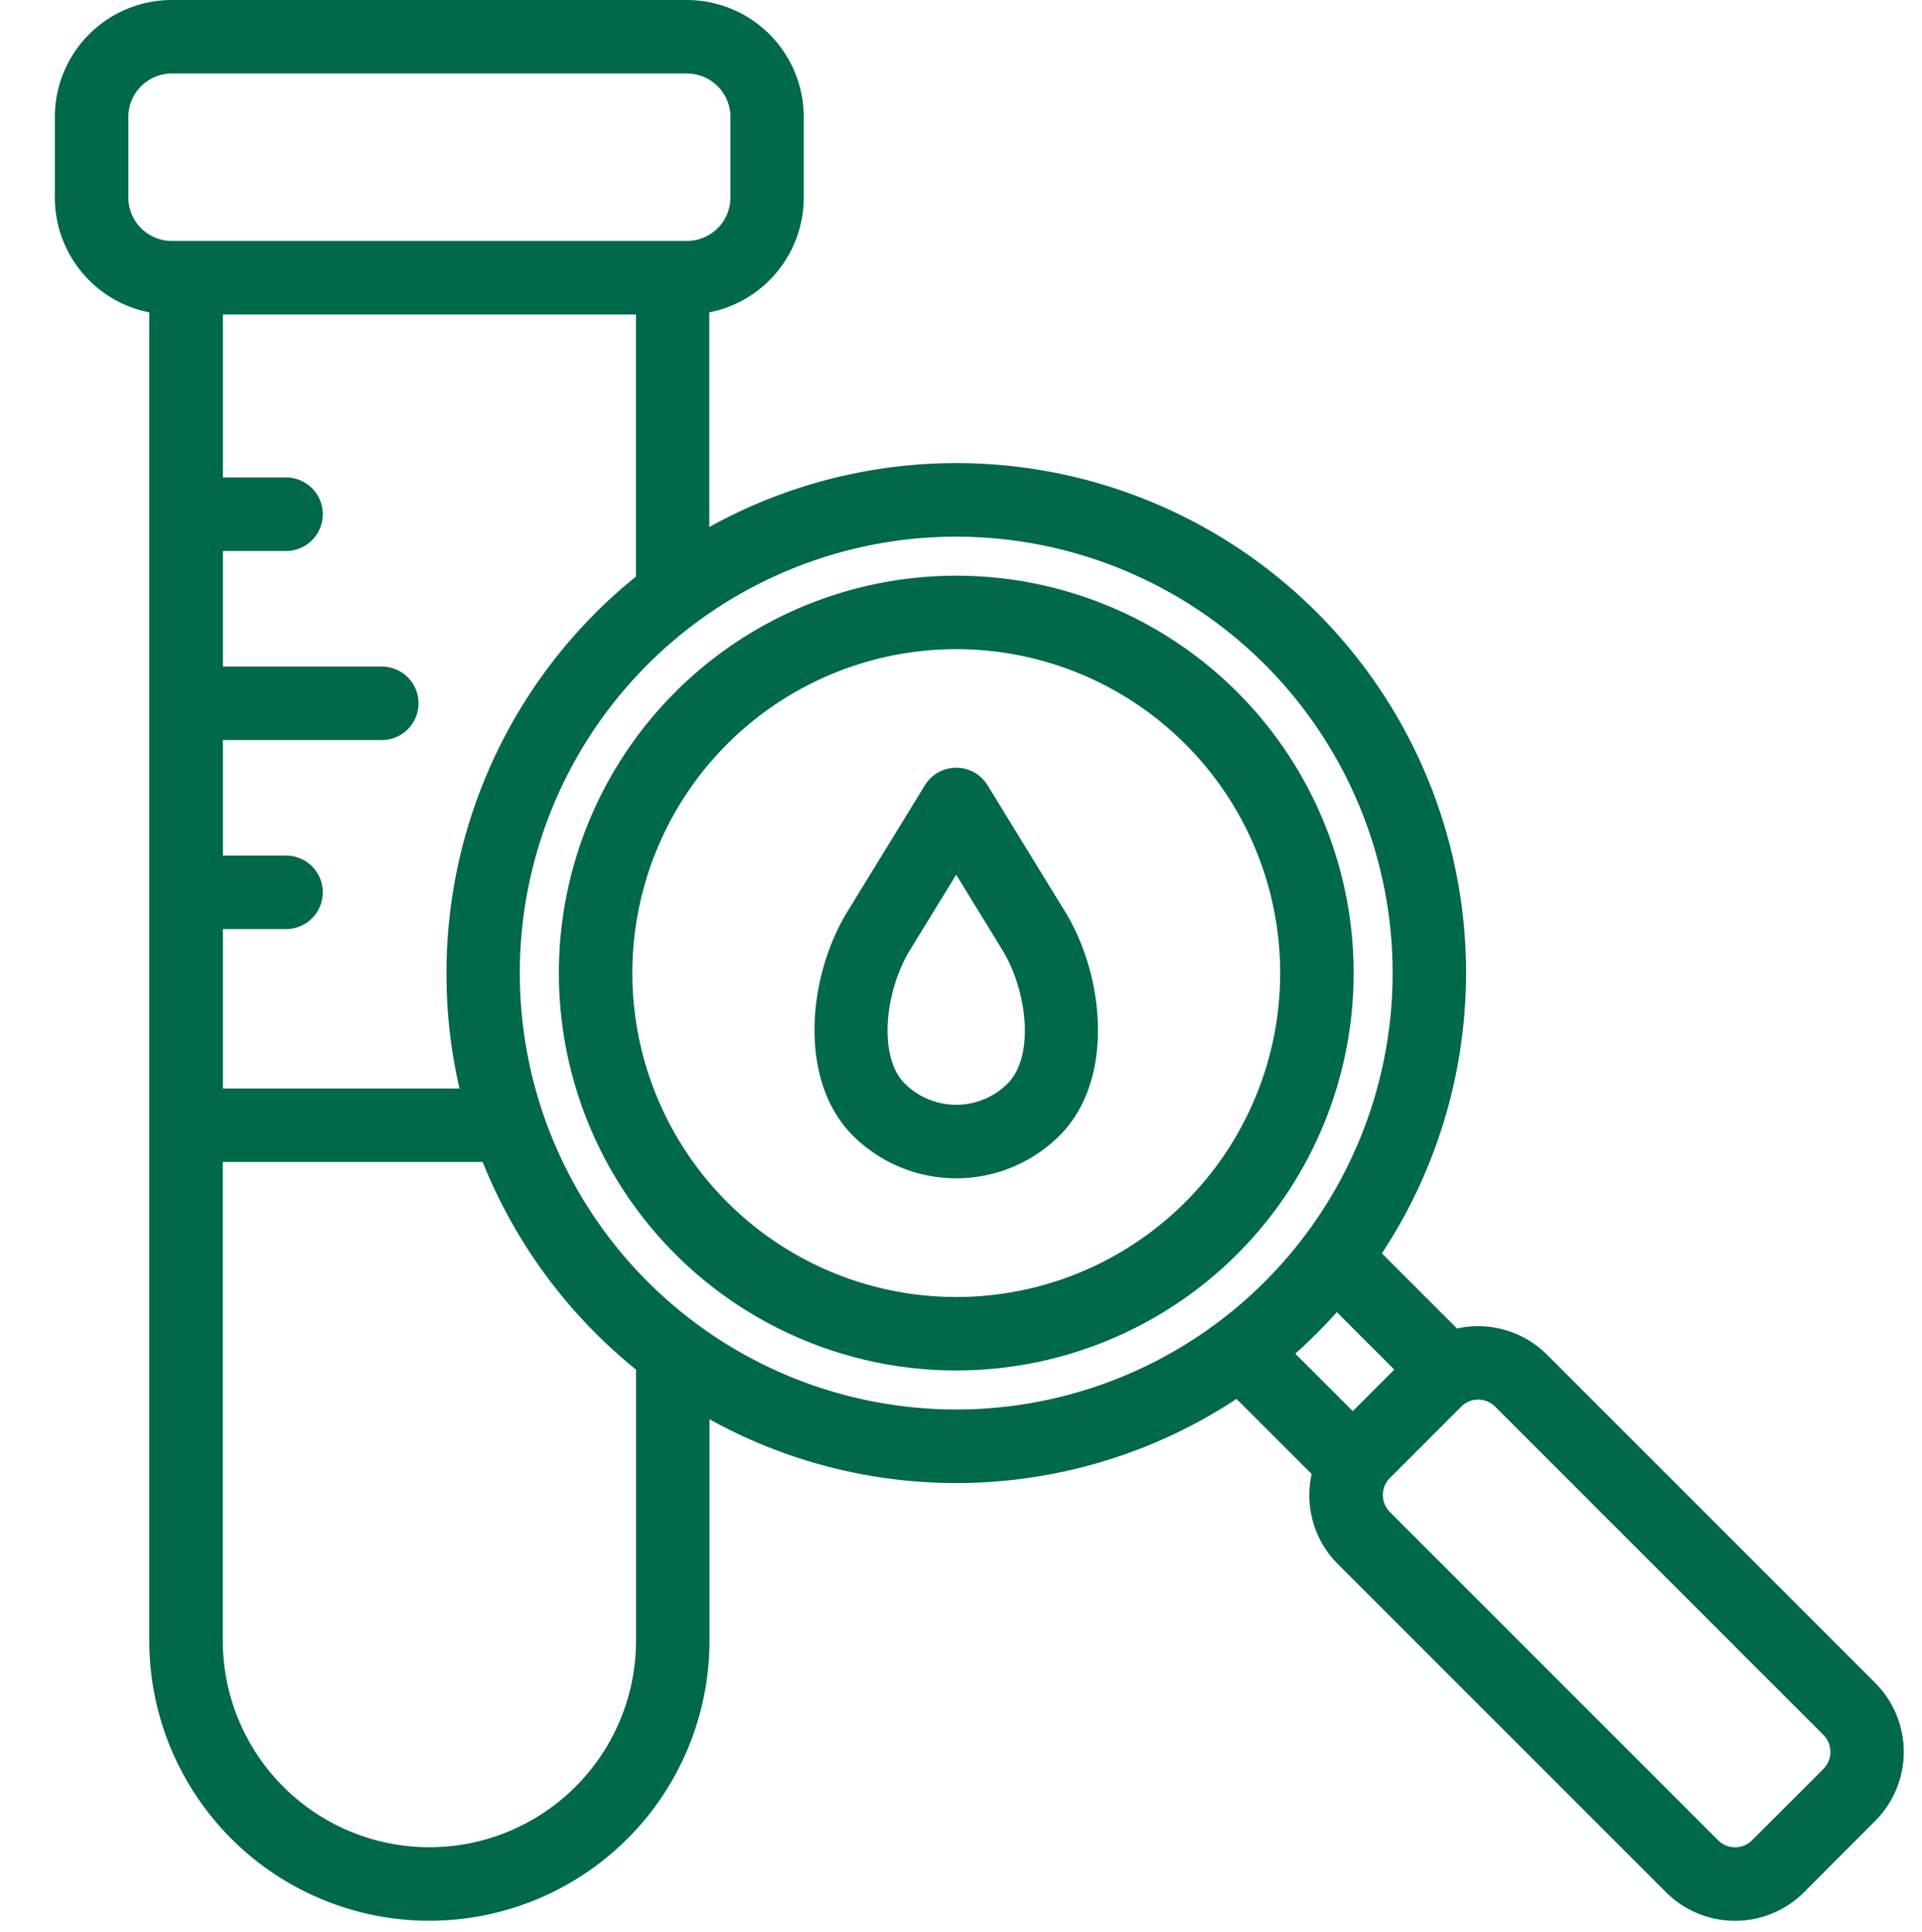<svg xmlns="http://www.w3.org/2000/svg" width="49" height="49.25" viewBox="0 0 49 49.25">
  <g id="Diagnostics" transform="translate(-3.787 -4.834)">
    <g id="opd" transform="translate(3.787 5.084)">
      <rect id="Rectangle_191793" data-name="Rectangle 191793" width="49" height="49" fill="none"/>
      <path id="blood-test_3_" data-name="blood-test (3)" d="M41.046,23.677a9.881,9.881,0,1,0,9.881,9.881A9.881,9.881,0,0,0,41.046,23.677Zm0,18.389a8.508,8.508,0,1,1,8.508-8.508,8.508,8.508,0,0,1-8.508,8.508ZM64.3,51.834l-8.371-8.371a2.235,2.235,0,0,0-2.193-.567l-2.161-2.161A12.744,12.744,0,0,0,34.5,22.618V16.5a2.735,2.735,0,0,0,2.408-2.711V11.731A2.734,2.734,0,0,0,34.182,9H21.046a2.734,2.734,0,0,0-2.731,2.731v2.056A2.734,2.734,0,0,0,20.723,16.5V50.577a6.891,6.891,0,1,0,13.782,0V44.5a12.724,12.724,0,0,0,13.718-.408l2.161,2.161a2.254,2.254,0,0,0-.086.613,2.219,2.219,0,0,0,.652,1.58l8.371,8.371a2.237,2.237,0,0,0,3.159,0L64.3,54.993a2.239,2.239,0,0,0,0-3.159ZM28.3,33.558a12.729,12.729,0,0,0,.4,3.193H22.1V32.186h1.859a.687.687,0,0,0,0-1.374H22.1V27.367h4.3a.687.687,0,1,0,0-1.374H22.1V22.547h1.859a.687.687,0,0,0,0-1.374H22.1V16.517H33.131v7.052A12.733,12.733,0,0,0,28.3,33.558ZM19.689,13.786V11.731a1.359,1.359,0,0,1,1.357-1.357H34.182a1.359,1.359,0,0,1,1.357,1.357v2.055a1.359,1.359,0,0,1-1.357,1.357H21.046A1.359,1.359,0,0,1,19.689,13.786Zm13.443,36.79a5.517,5.517,0,1,1-11.035,0V38.124h7.045a12.81,12.81,0,0,0,3.99,5.423ZM29.669,33.558A11.376,11.376,0,1,1,41.046,44.934,11.376,11.376,0,0,1,29.669,33.558Zm21.066,8.277,1.832,1.832L51.155,45.08l-1.832-1.832a12.845,12.845,0,0,0,1.413-1.413Zm12.6,12.187L61.51,55.844a.862.862,0,0,1-1.217,0l-8.371-8.371a.865.865,0,0,1,0-1.217l1.822-1.822a.861.861,0,0,1,1.217,0l8.371,8.371a.865.865,0,0,1,0,1.217ZM41.631,28.9a.687.687,0,0,0-1.171,0l-1.972,3.215c-.971,1.583-1.209,4.1.1,5.41a3.483,3.483,0,0,0,4.915,0c1.309-1.309,1.071-3.827.1-5.41Zm.9,7.653a2.11,2.11,0,0,1-2.973,0c-.8-.8-.587-2.6.1-3.721l1.387-2.26,1.386,2.26c.687,1.12.9,2.923.1,3.72Z" transform="translate(-16.667 -9)" fill="#00684b" stroke="#00684b" stroke-width="0.5"/>
    </g>
  </g>
</svg>
